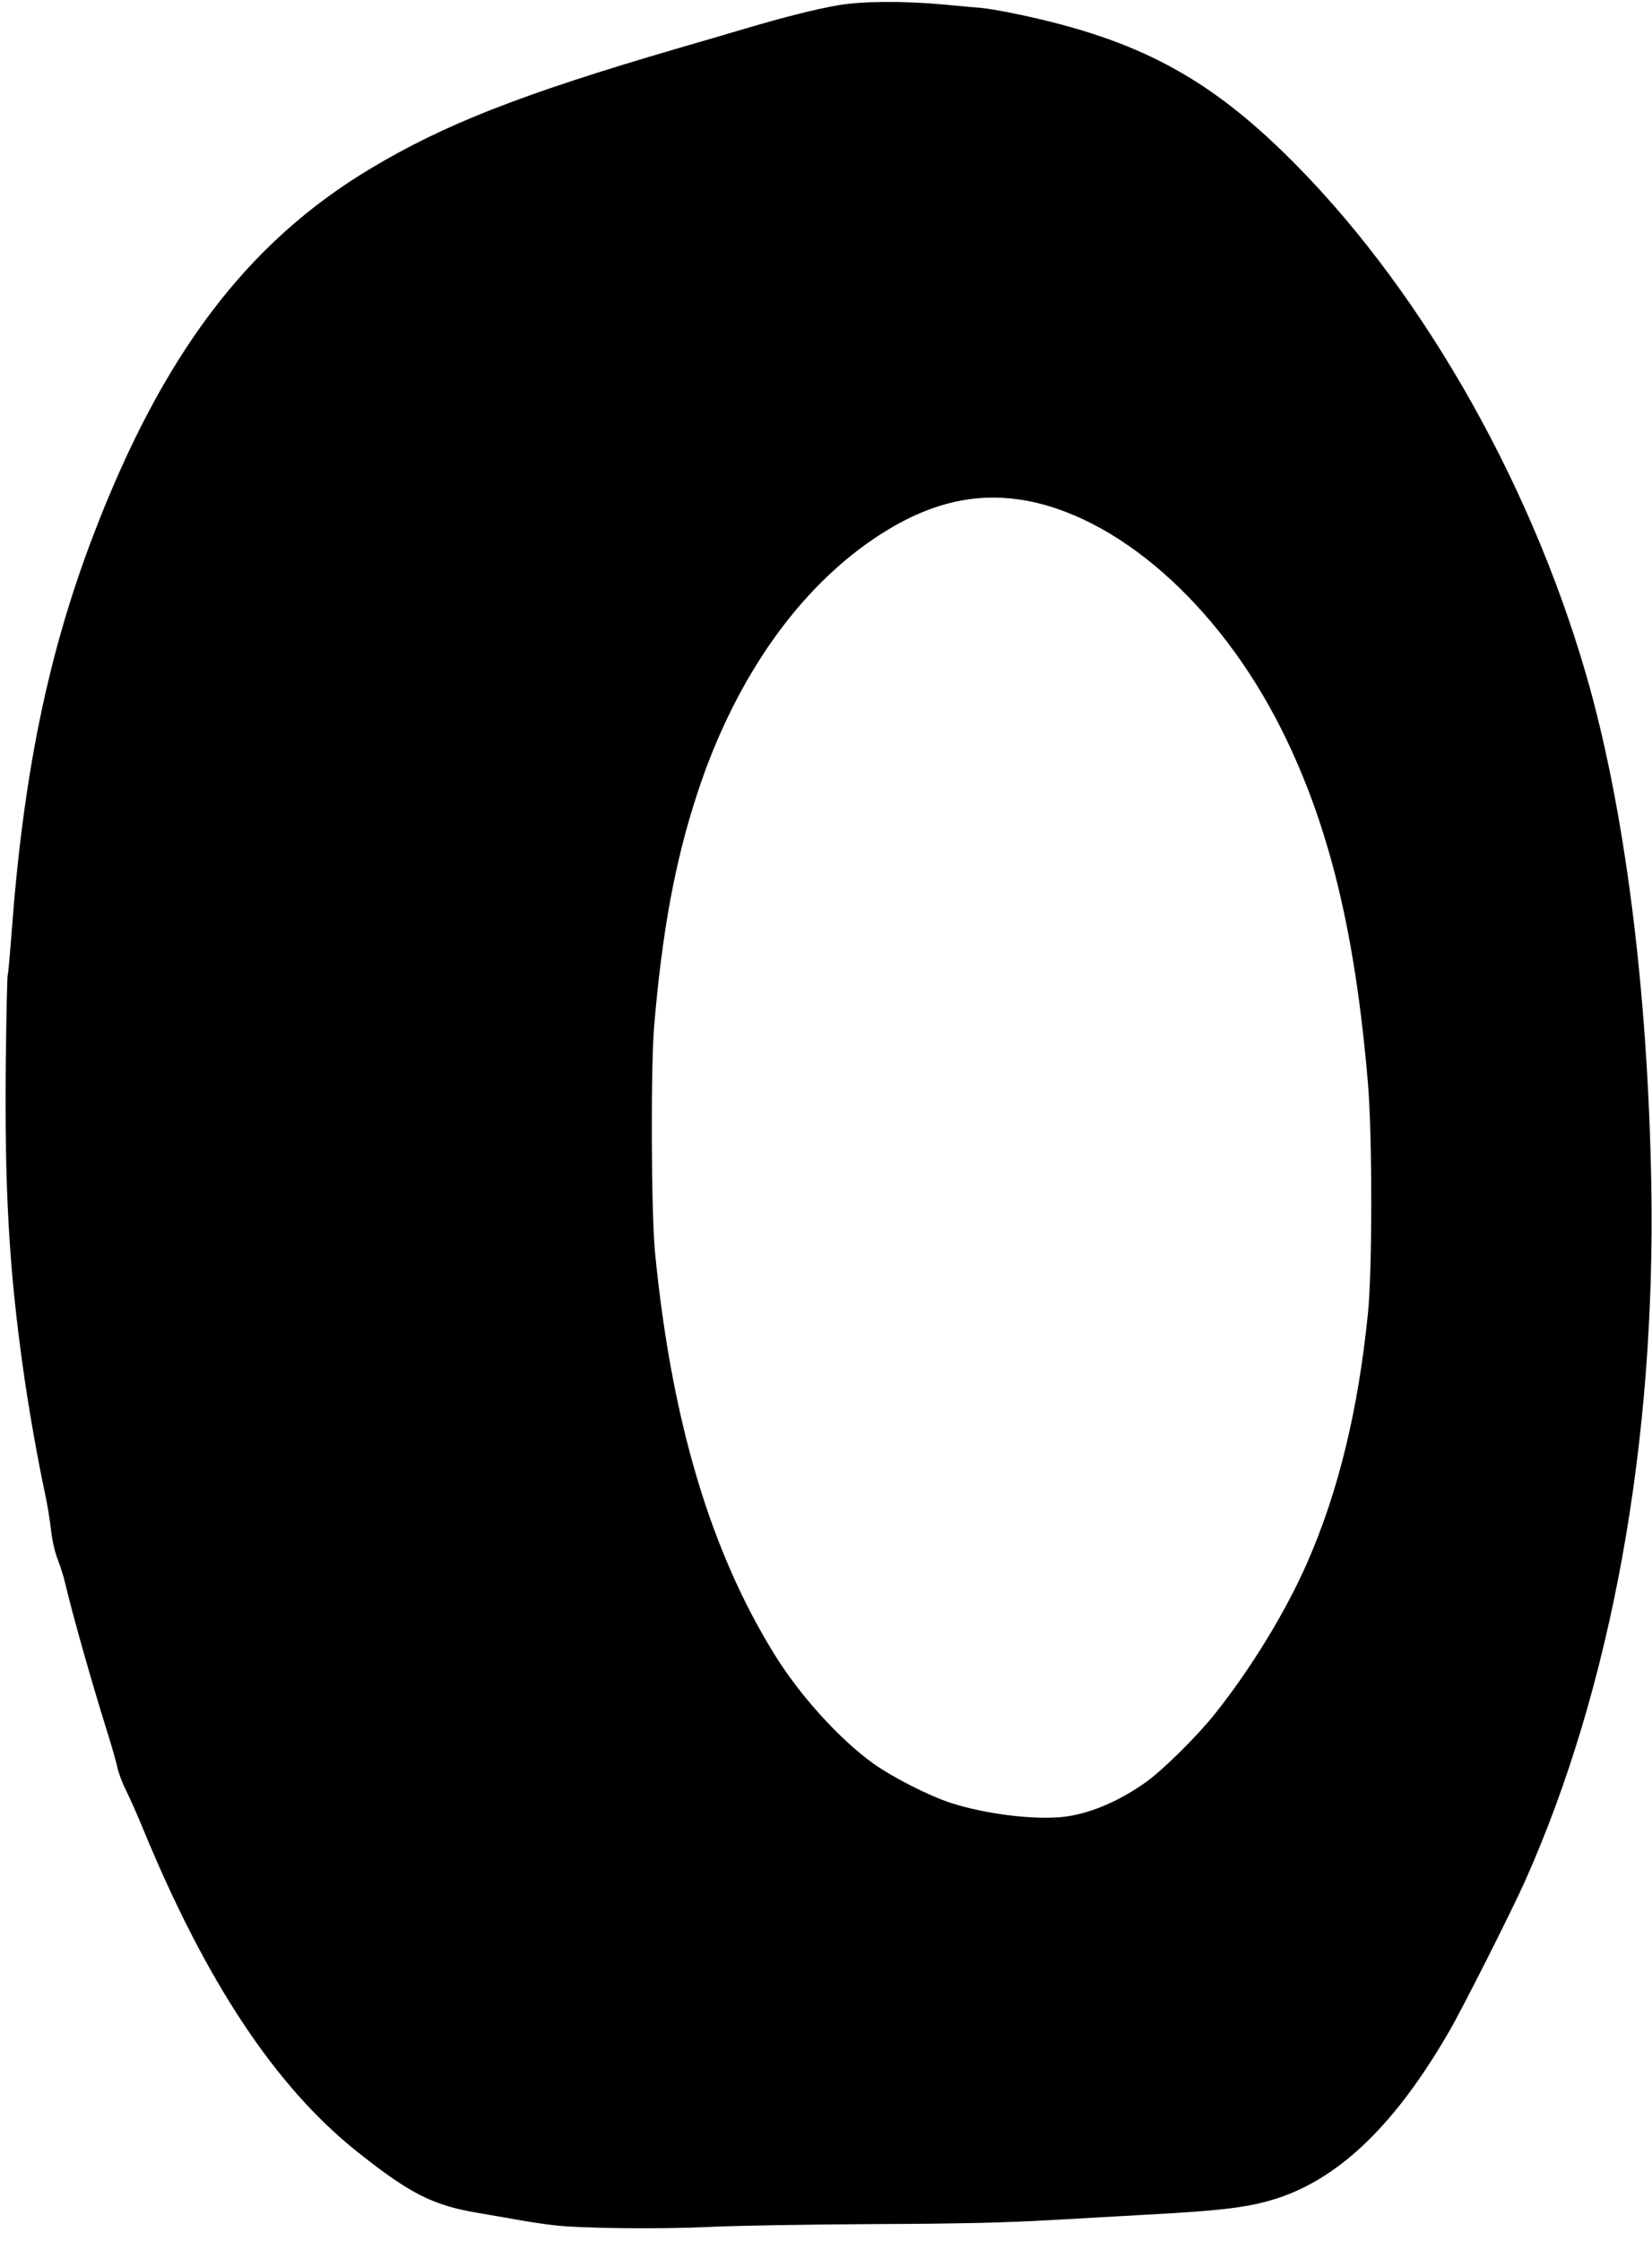 <?xml version="1.0" standalone="no"?>
<!DOCTYPE svg PUBLIC "-//W3C//DTD SVG 20010904//EN"
 "http://www.w3.org/TR/2001/REC-SVG-20010904/DTD/svg10.dtd">
<svg version="1.0" xmlns="http://www.w3.org/2000/svg"
 width="944pt" height="1280pt" viewBox="0 0 944 1280"
 preserveAspectRatio="xMidYMid meet">
<g transform="translate(0,1280) scale(0.1,-0.1)"
fill="#000000" stroke="none">
<path d="M4789 12770 c-131 -23 -302 -66 -519 -130 -91 -27 -275 -81 -410
-120 -885 -259 -1323 -431 -1746 -685 -703 -422 -1185 -1060 -1578 -2085 -261
-680 -404 -1375 -471 -2295 -9 -115 -18 -217 -21 -225 -3 -8 -8 -235 -11 -504
-7 -713 18 -1167 98 -1736 29 -214 87 -541 124 -710 14 -63 30 -160 36 -215 7
-64 21 -125 38 -170 15 -38 36 -104 45 -145 42 -178 152 -566 235 -830 27 -85
54 -181 61 -213 7 -33 29 -93 51 -135 21 -43 65 -142 98 -222 359 -871 755
-1468 1220 -1839 304 -242 435 -308 691 -351 63 -11 165 -28 225 -39 61 -11
153 -25 205 -31 153 -19 610 -24 900 -10 146 7 564 14 930 16 512 2 747 8
1020 23 195 11 441 25 545 31 438 23 592 43 752 96 355 119 670 425 973 949
79 136 356 685 434 859 494 1105 748 2507 722 3981 -20 1116 -152 2149 -372
2910 -331 1141 -974 2250 -1730 2985 -465 452 -874 660 -1569 799 -55 11 -122
22 -150 25 -27 2 -126 11 -220 20 -228 21 -469 20 -606 -4z m1041 -2824 c548
-83 1132 -595 1490 -1307 273 -543 424 -1160 497 -2029 25 -297 25 -1065 0
-1310 -56 -557 -170 -1024 -349 -1430 -122 -278 -321 -603 -526 -860 -101
-127 -298 -322 -397 -392 -159 -112 -328 -182 -478 -197 -171 -16 -438 18
-632 80 -126 41 -333 146 -445 226 -192 138 -419 387 -565 624 -367 593 -588
1337 -682 2294 -22 229 -25 1052 -5 1295 46 541 119 937 244 1320 224 689 614
1228 1098 1518 254 152 495 206 750 168z"/>
</g>
</svg>
